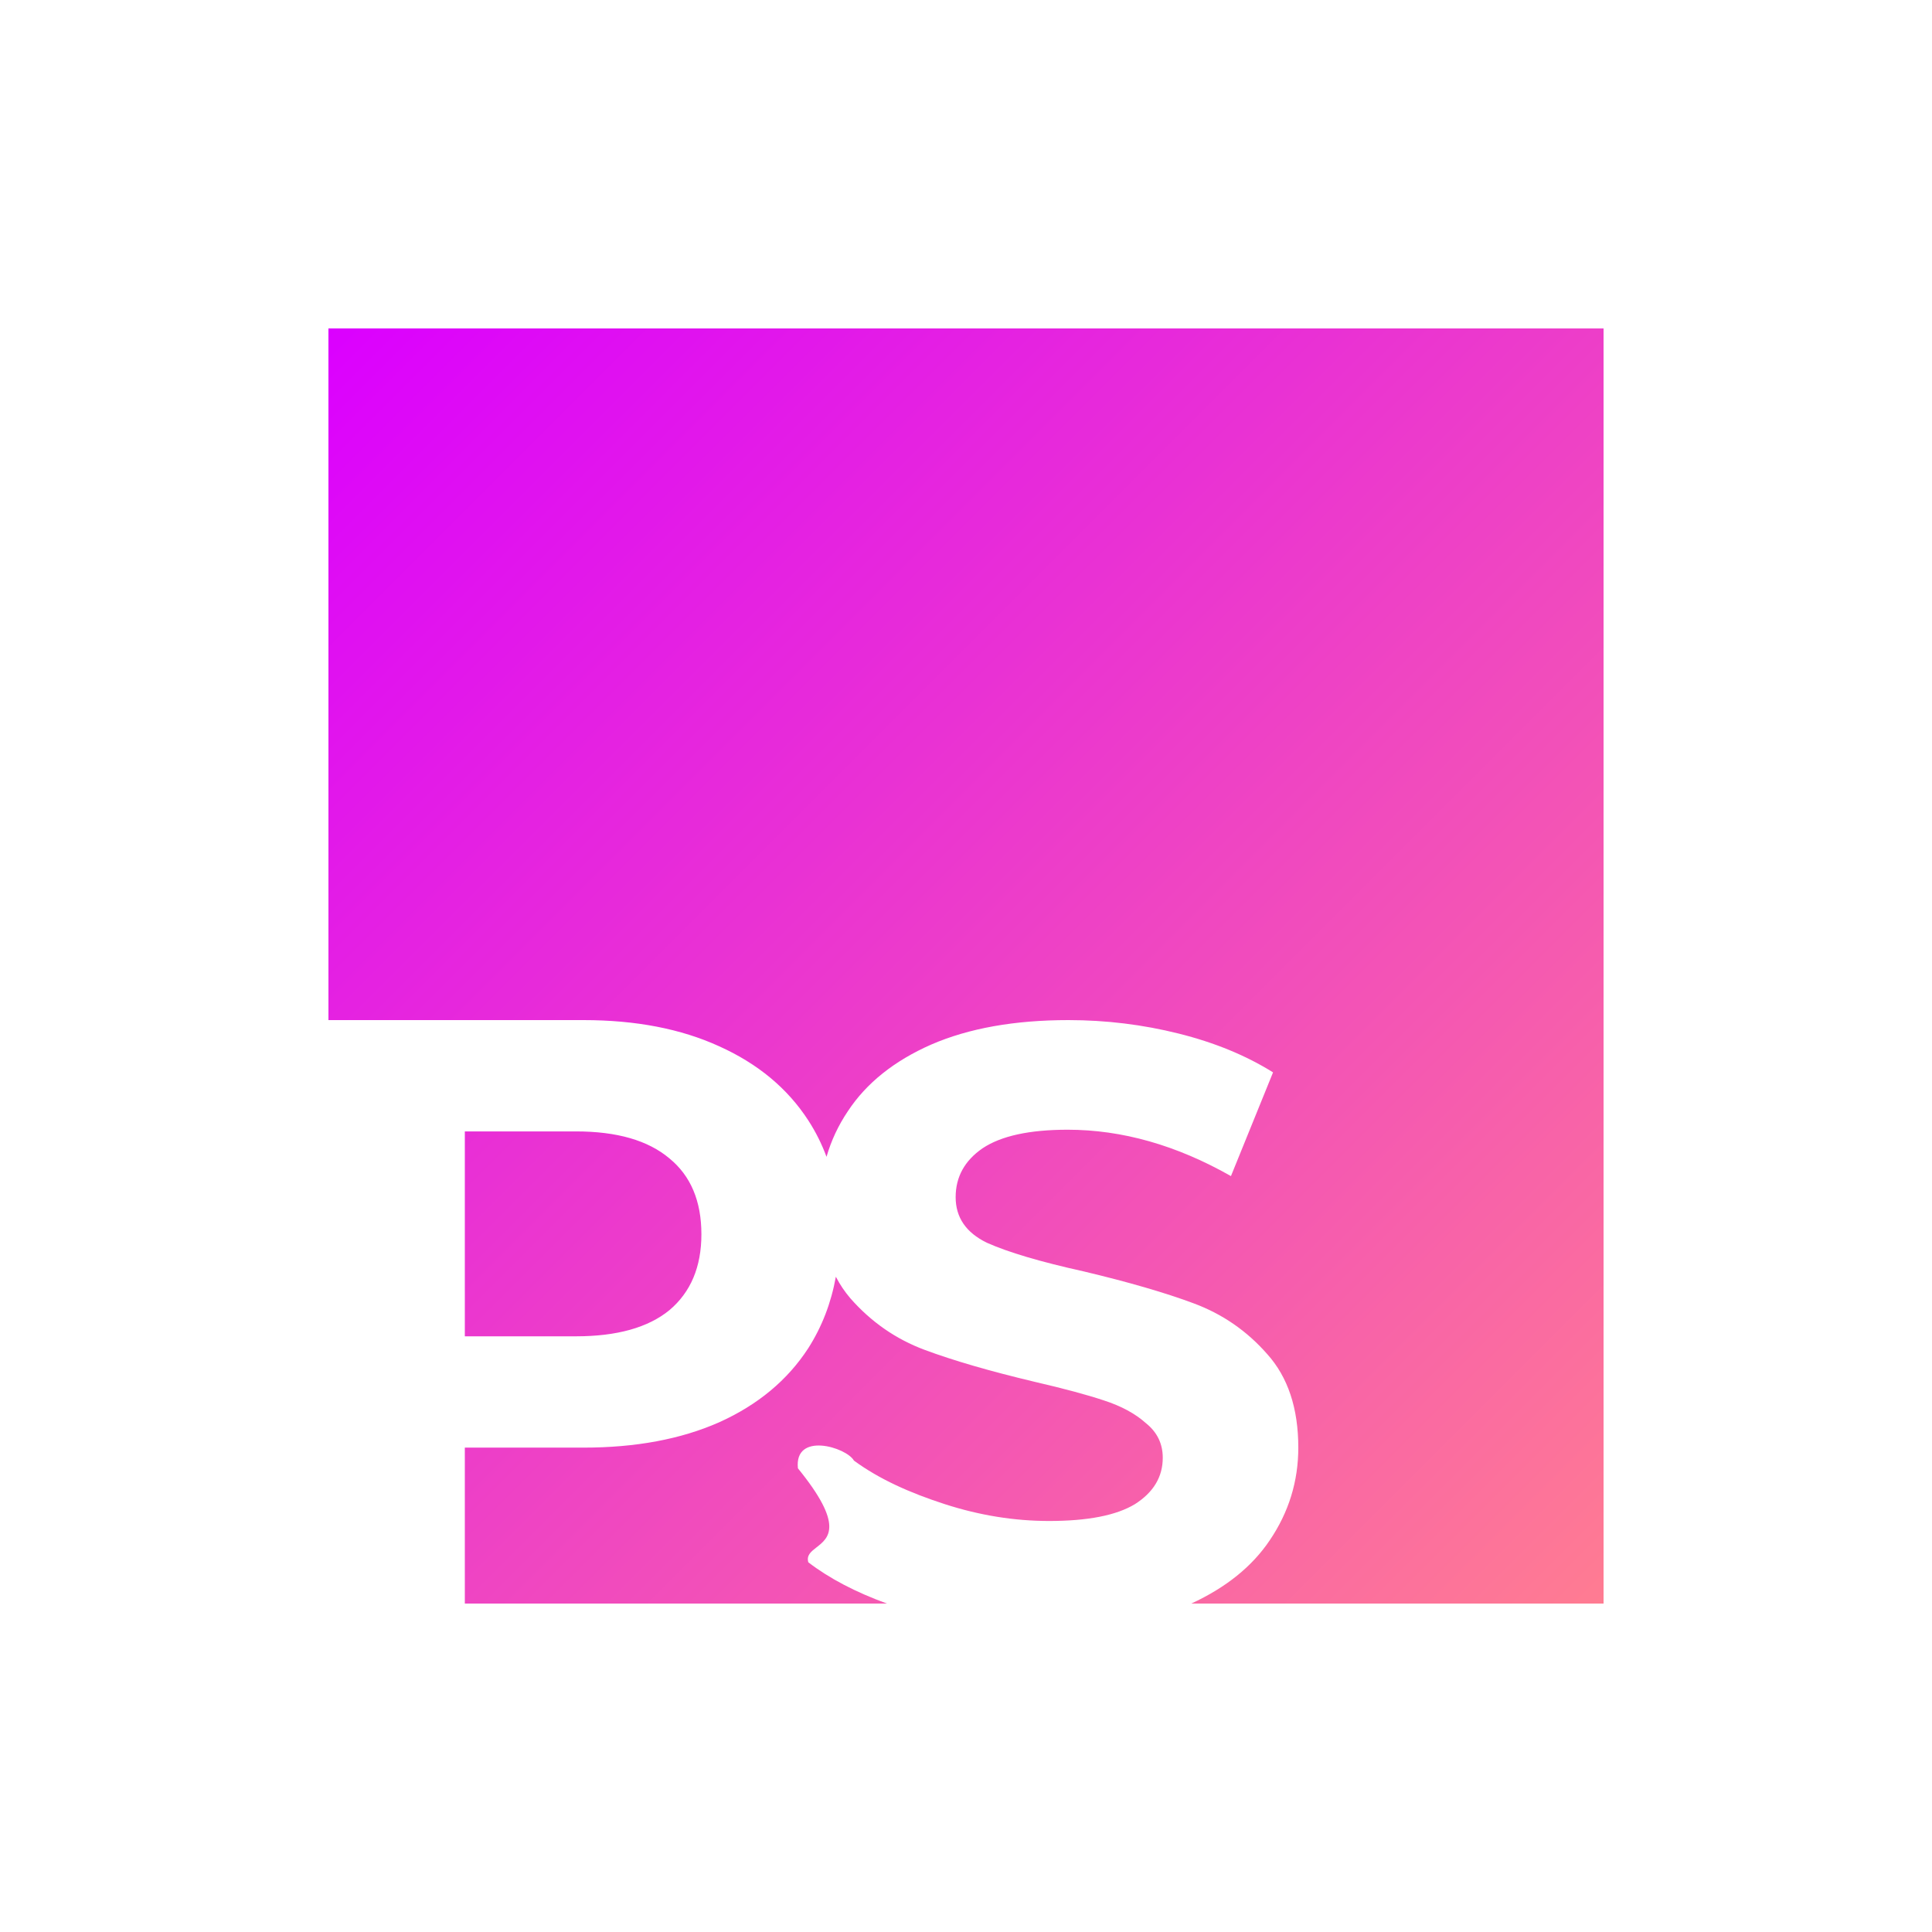 <svg width="500" height="500" viewBox="0 0 500 500" fill="none" xmlns="http://www.w3.org/2000/svg">
<path fill-rule="evenodd" clip-rule="evenodd" d="M415 85H85V264H151.018C164.527 264 176.22 266.255 186.097 270.765C196.12 275.275 203.818 281.677 209.193 289.97C211.102 292.916 212.672 296.055 213.903 299.386C215.1 295.212 216.943 291.272 219.433 287.569C224.227 280.295 231.417 274.548 241.003 270.329C250.736 266.11 262.574 264 276.518 264C286.25 264 295.764 265.164 305.061 267.492C314.357 269.819 322.491 273.166 329.464 277.53L318.569 304.373C304.48 296.371 290.39 292.37 276.3 292.37C266.423 292.37 259.088 293.97 254.294 297.171C249.646 300.372 247.322 304.591 247.322 309.829C247.322 315.066 250.009 318.994 255.384 321.613C260.903 324.087 269.255 326.56 280.44 329.033C292.06 331.797 301.575 334.562 308.983 337.326C316.391 340.09 322.709 344.455 327.938 350.42C333.313 356.385 336 364.459 336 374.644C336 383.373 333.531 391.375 328.592 398.649C324.048 405.407 317.286 410.857 308.305 415H415V85ZM229.546 415C221.392 412.036 214.607 408.477 209.193 404.323C208.667 402.513 209.898 401.556 211.319 400.45C214.472 397.998 218.561 394.818 206.5 380C205.5 370.5 219 374.5 221 378C227.536 382.801 235.484 386.355 244.49 389.265C253.495 392.175 262.501 393.63 271.507 393.63C281.53 393.63 288.938 392.175 293.731 389.265C298.524 386.21 300.921 382.209 300.921 377.262C300.921 373.625 299.468 370.643 296.563 368.315C293.804 365.842 290.172 363.877 285.669 362.423C281.312 360.968 275.356 359.367 267.803 357.621C256.183 354.857 246.668 352.093 239.26 349.329C231.852 346.564 225.461 342.127 220.087 336.017C218.626 334.309 217.368 332.442 216.316 330.417C215.107 337.175 212.733 343.334 209.193 348.892C203.818 357.185 196.12 363.587 186.097 368.097C176.22 372.461 164.527 374.644 151.018 374.644H120.297V415H229.546ZM173.242 339.072C167.723 343.582 159.661 345.837 149.057 345.837H120.297V292.807H149.057C159.661 292.807 167.723 295.134 173.242 299.79C178.762 304.3 181.522 310.847 181.522 319.431C181.522 327.869 178.762 334.416 173.242 339.072Z" fill="url(#paint0_linear)"/>
<defs>
<linearGradient id="paint0_linear" x1="85" y1="85" x2="415" y2="415" gradientUnits="userSpaceOnUse">
<stop stop-color="#DB00FF"/>
<stop offset="1" stop-color="#FF7C92"/>
</linearGradient>
</defs>
</svg>
